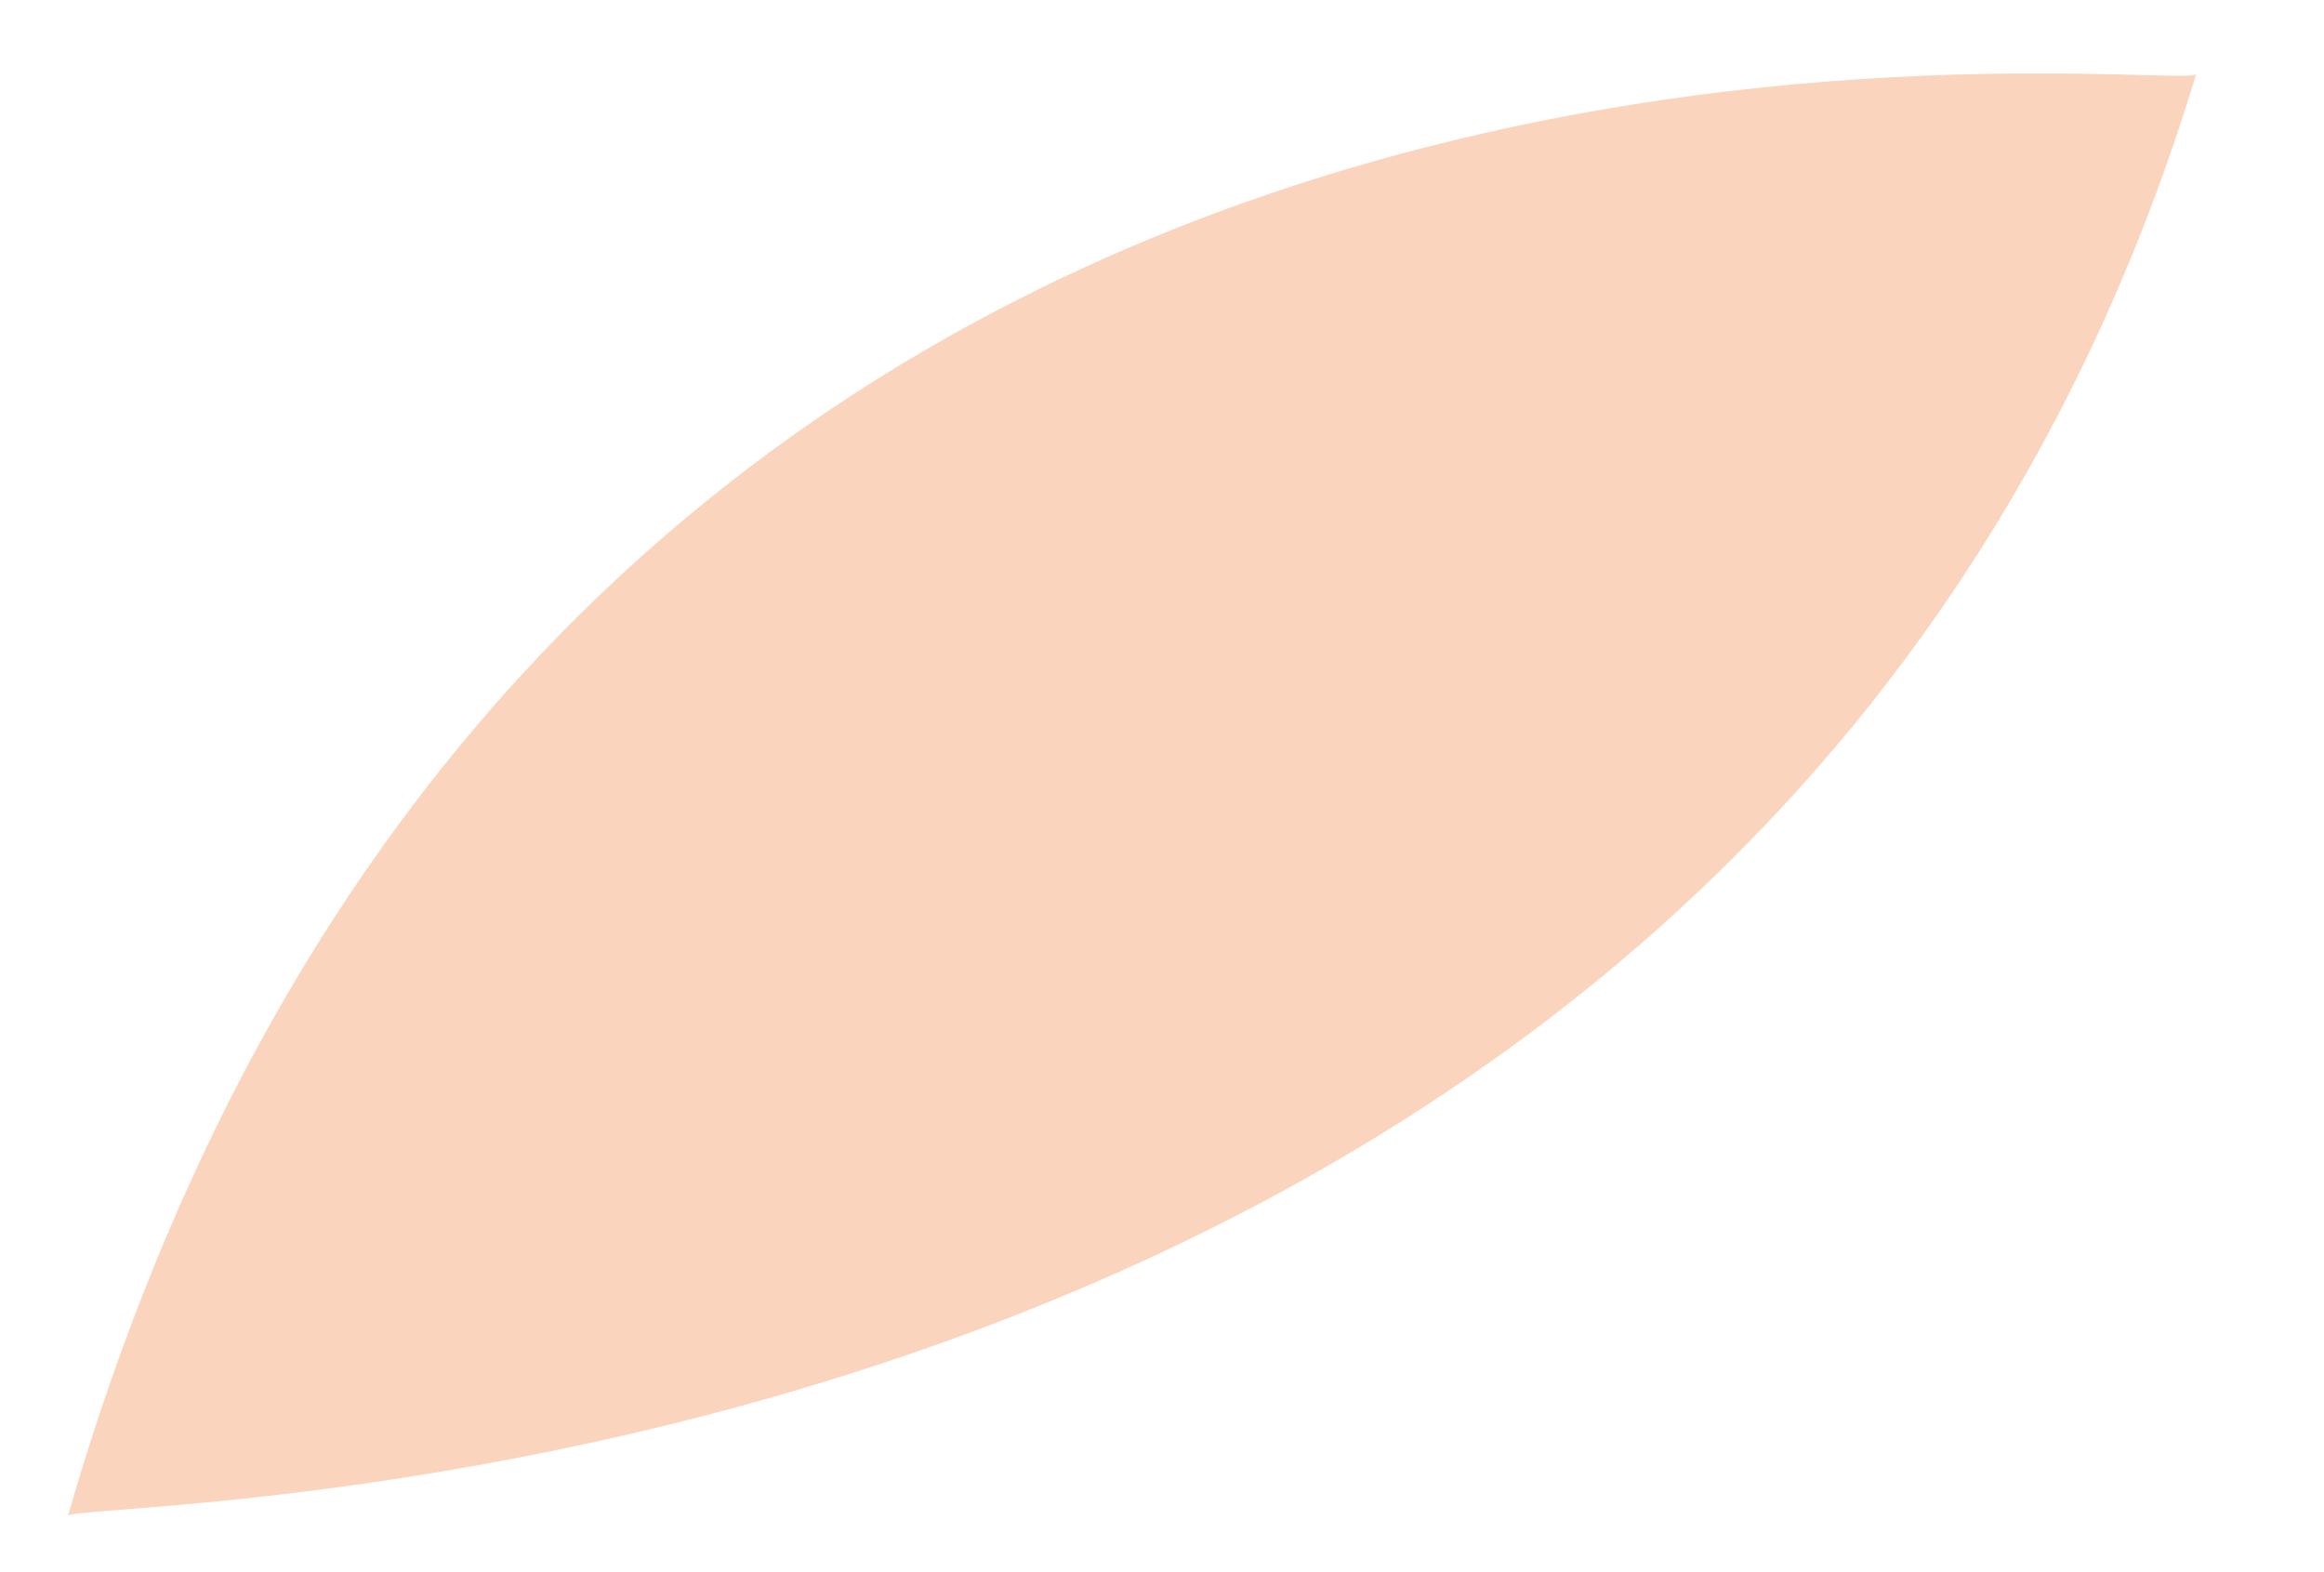 <?xml version="1.0" encoding="UTF-8"?>
<svg id="Layer_1" xmlns="http://www.w3.org/2000/svg" version="1.1" xmlns:xlink="http://www.w3.org/1999/xlink" viewBox="0 0 277.79 187.92">
  <!-- Generator: Adobe Illustrator 29.2.1, SVG Export Plug-In . SVG Version: 2.1.0 Build 116)  -->
  <defs>
    <style>
      .st0 {
        fill: none;
      }

      .st1 {
        fill: #f5aa7c;
      }

      .st2 {
        clip-path: url(#clippath);
      }

      .st3 {
        opacity: .5;
      }
    </style>
    <clipPath id="clippath">
      <rect class="st0" x="8.13" y="8.79" width="254.39" height="172.37"/>
    </clipPath>
  </defs>
  <g class="st3">
    <g class="st2">
      <path class="st1" d="M262.51,8.86c-1.88,2.66-197.14-25.79-254.39,172.33.65-2.33,201.75,1.47,254.39-172.33"/>
    </g>
  </g>
</svg>